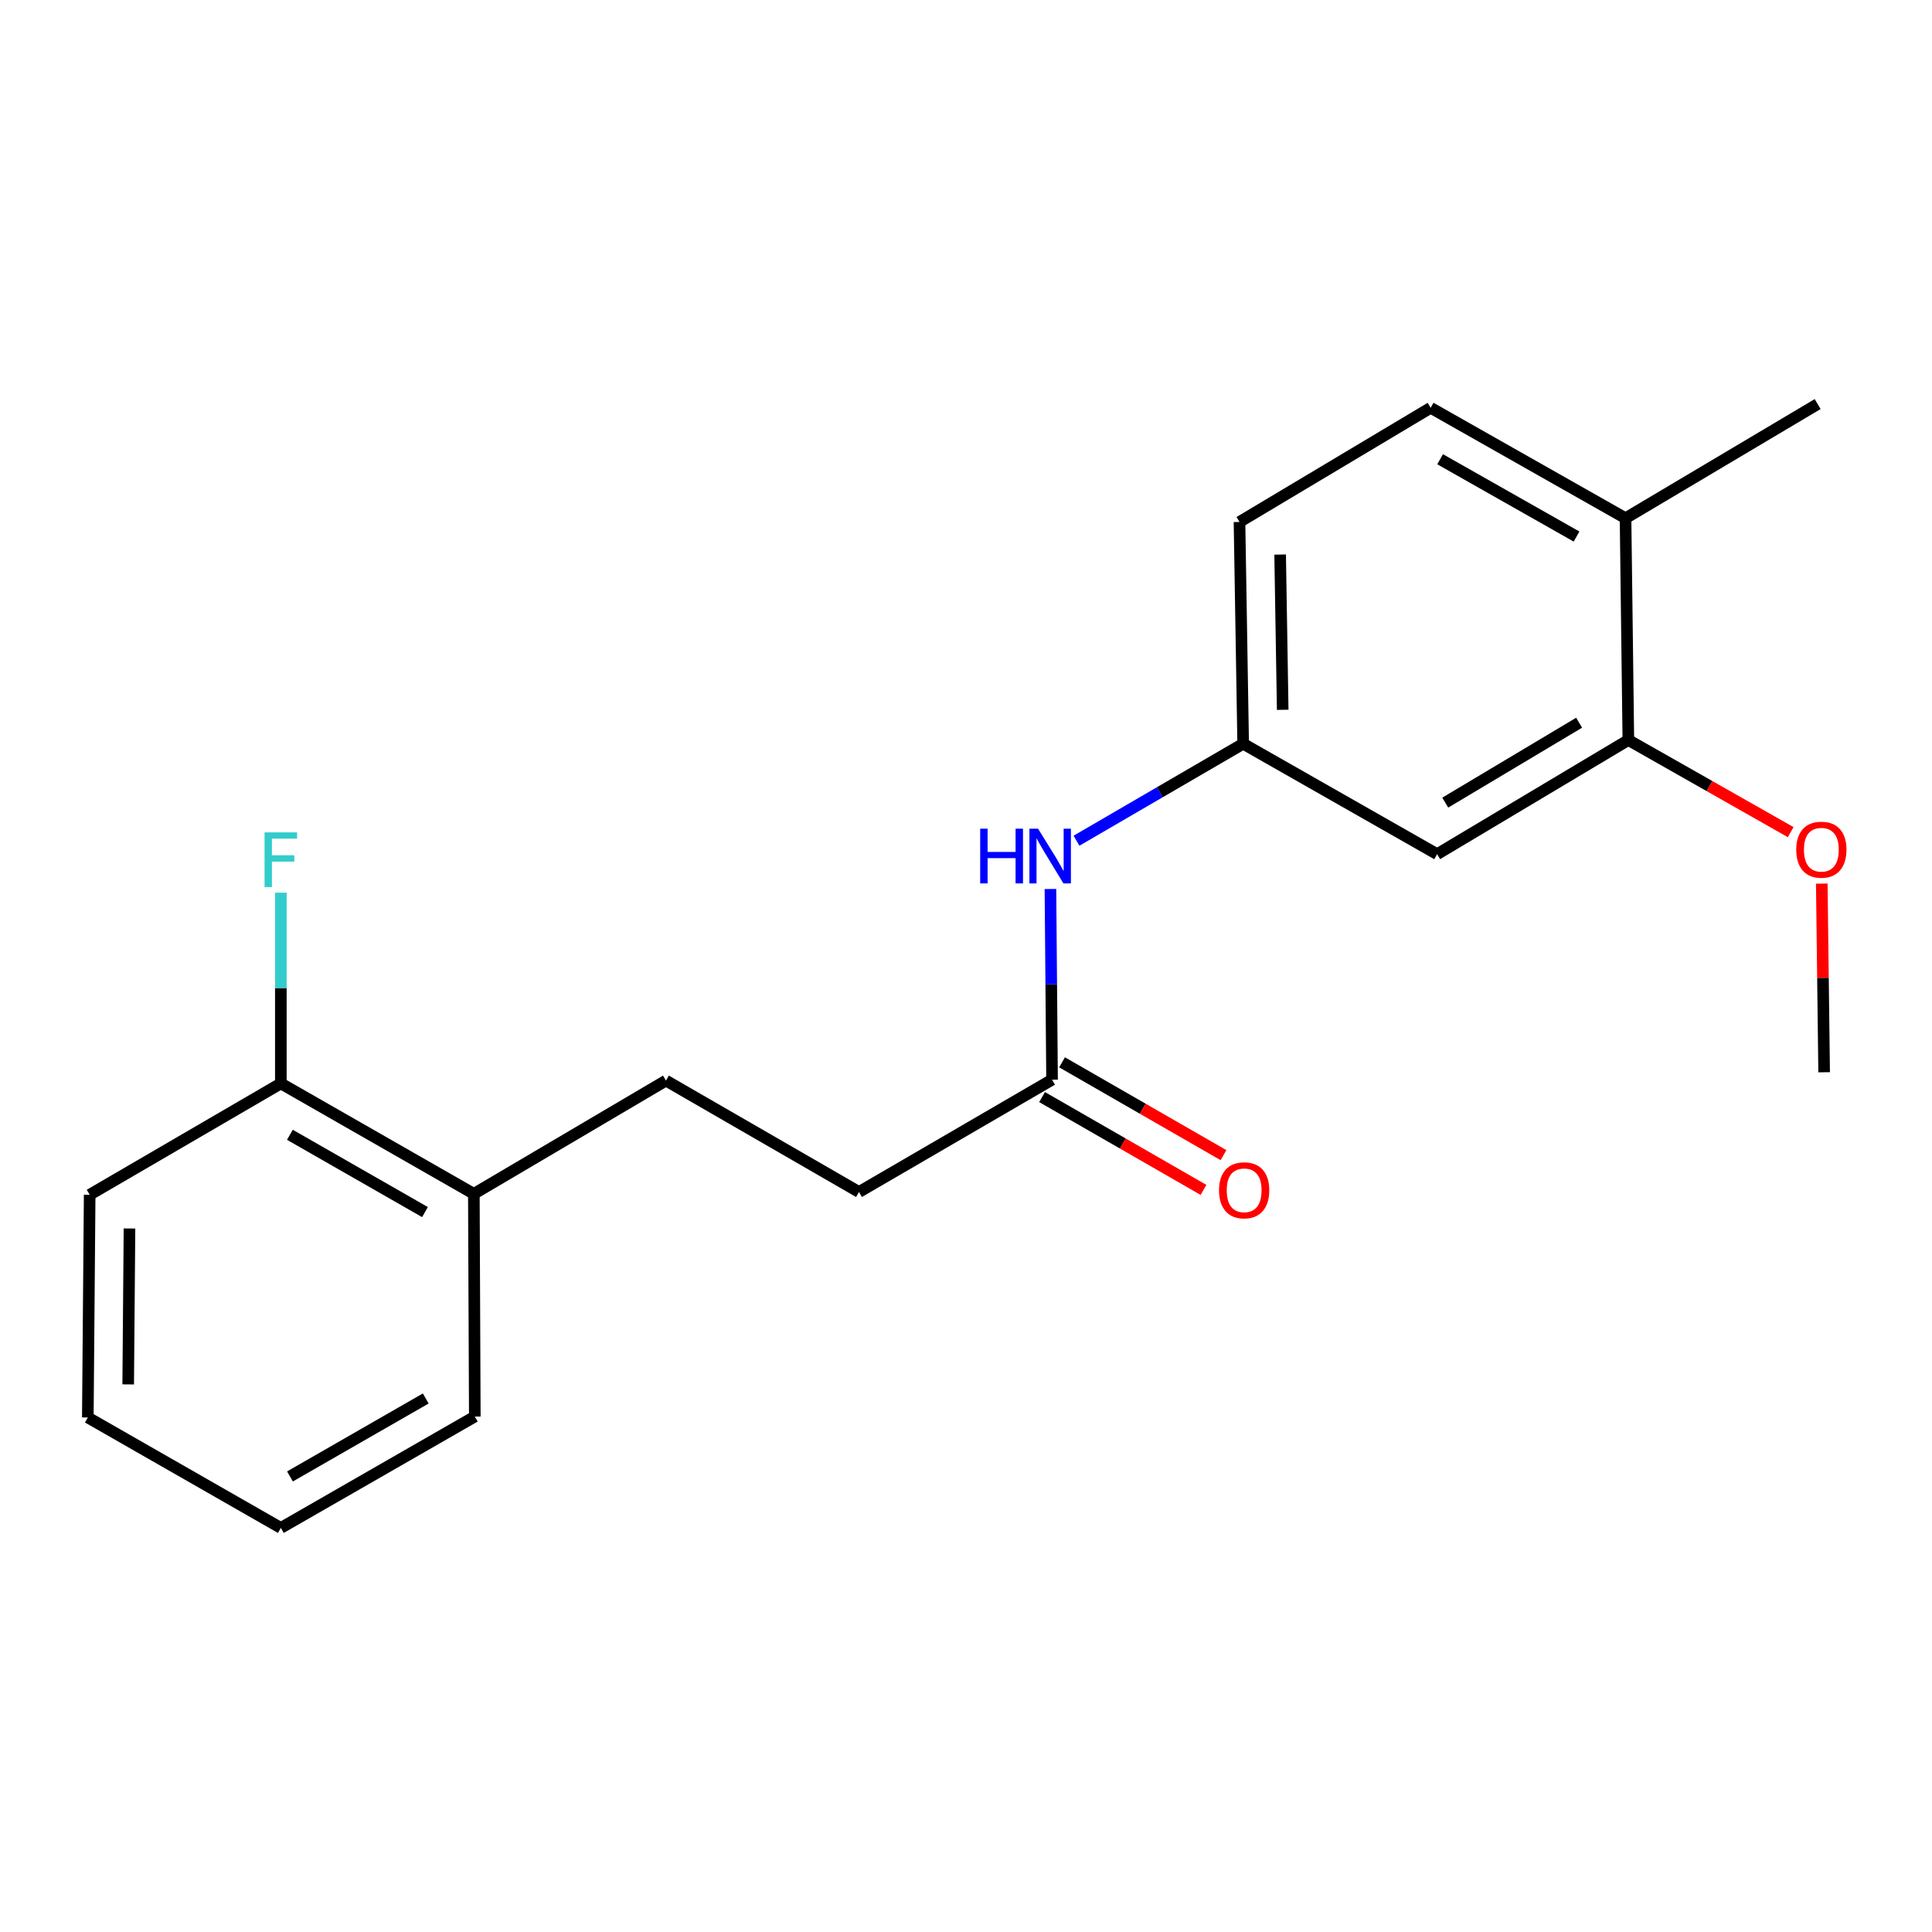 <?xml version='1.0' encoding='iso-8859-1'?>
<svg version='1.1' baseProfile='full'
              xmlns='http://www.w3.org/2000/svg'
                      xmlns:rdkit='http://www.rdkit.org/xml'
                      xmlns:xlink='http://www.w3.org/1999/xlink'
                  xml:space='preserve'
width='1000px' height='1000px' viewBox='0 0 1000 1000'>
<!-- END OF HEADER -->
<rect style='opacity:1.0;fill:#FFFFFF;stroke:none' width='1000' height='1000' x='0' y='0'> </rect>
<path class='bond-0' d='M 743.855,442.118 L 842.831,383.037' style='fill:none;fill-rule:evenodd;stroke:#000000;stroke-width:6px;stroke-linecap:butt;stroke-linejoin:miter;stroke-opacity:1' />
<path class='bond-0' d='M 748.063,415.435 L 817.347,374.078' style='fill:none;fill-rule:evenodd;stroke:#000000;stroke-width:6px;stroke-linecap:butt;stroke-linejoin:miter;stroke-opacity:1' />
<path class='bond-3' d='M 743.855,442.118 L 643.461,384.962' style='fill:none;fill-rule:evenodd;stroke:#000000;stroke-width:6px;stroke-linecap:butt;stroke-linejoin:miter;stroke-opacity:1' />
<path class='bond-4' d='M 842.831,383.037 L 841.378,268.23' style='fill:none;fill-rule:evenodd;stroke:#000000;stroke-width:6px;stroke-linecap:butt;stroke-linejoin:miter;stroke-opacity:1' />
<path class='bond-13' d='M 842.831,383.037 L 884.844,406.876' style='fill:none;fill-rule:evenodd;stroke:#000000;stroke-width:6px;stroke-linecap:butt;stroke-linejoin:miter;stroke-opacity:1' />
<path class='bond-13' d='M 884.844,406.876 L 926.858,430.714' style='fill:none;fill-rule:evenodd;stroke:#FF0000;stroke-width:6px;stroke-linecap:butt;stroke-linejoin:miter;stroke-opacity:1' />
<path class='bond-1' d='M 544.542,558.851 L 544.125,509.496' style='fill:none;fill-rule:evenodd;stroke:#000000;stroke-width:6px;stroke-linecap:butt;stroke-linejoin:miter;stroke-opacity:1' />
<path class='bond-1' d='M 544.125,509.496 L 543.707,460.141' style='fill:none;fill-rule:evenodd;stroke:#0000FF;stroke-width:6px;stroke-linecap:butt;stroke-linejoin:miter;stroke-opacity:1' />
<path class='bond-6' d='M 539.37,567.847 L 581.149,591.869' style='fill:none;fill-rule:evenodd;stroke:#000000;stroke-width:6px;stroke-linecap:butt;stroke-linejoin:miter;stroke-opacity:1' />
<path class='bond-6' d='M 581.149,591.869 L 622.928,615.891' style='fill:none;fill-rule:evenodd;stroke:#FF0000;stroke-width:6px;stroke-linecap:butt;stroke-linejoin:miter;stroke-opacity:1' />
<path class='bond-6' d='M 549.715,549.854 L 591.494,573.876' style='fill:none;fill-rule:evenodd;stroke:#000000;stroke-width:6px;stroke-linecap:butt;stroke-linejoin:miter;stroke-opacity:1' />
<path class='bond-6' d='M 591.494,573.876 L 633.273,597.898' style='fill:none;fill-rule:evenodd;stroke:#FF0000;stroke-width:6px;stroke-linecap:butt;stroke-linejoin:miter;stroke-opacity:1' />
<path class='bond-10' d='M 544.542,558.851 L 444.61,616.975' style='fill:none;fill-rule:evenodd;stroke:#000000;stroke-width:6px;stroke-linecap:butt;stroke-linejoin:miter;stroke-opacity:1' />
<path class='bond-2' d='M 557.192,435.157 L 600.326,410.059' style='fill:none;fill-rule:evenodd;stroke:#0000FF;stroke-width:6px;stroke-linecap:butt;stroke-linejoin:miter;stroke-opacity:1' />
<path class='bond-2' d='M 600.326,410.059 L 643.461,384.962' style='fill:none;fill-rule:evenodd;stroke:#000000;stroke-width:6px;stroke-linecap:butt;stroke-linejoin:miter;stroke-opacity:1' />
<path class='bond-11' d='M 643.461,384.962 L 641.558,270.167' style='fill:none;fill-rule:evenodd;stroke:#000000;stroke-width:6px;stroke-linecap:butt;stroke-linejoin:miter;stroke-opacity:1' />
<path class='bond-11' d='M 663.927,367.399 L 662.595,287.042' style='fill:none;fill-rule:evenodd;stroke:#000000;stroke-width:6px;stroke-linecap:butt;stroke-linejoin:miter;stroke-opacity:1' />
<path class='bond-14' d='M 841.378,268.23 L 940.815,209.149' style='fill:none;fill-rule:evenodd;stroke:#000000;stroke-width:6px;stroke-linecap:butt;stroke-linejoin:miter;stroke-opacity:1' />
<path class='bond-20' d='M 841.378,268.23 L 740.5,211.074' style='fill:none;fill-rule:evenodd;stroke:#000000;stroke-width:6px;stroke-linecap:butt;stroke-linejoin:miter;stroke-opacity:1' />
<path class='bond-20' d='M 816.015,277.714 L 745.4,237.705' style='fill:none;fill-rule:evenodd;stroke:#000000;stroke-width:6px;stroke-linecap:butt;stroke-linejoin:miter;stroke-opacity:1' />
<path class='bond-5' d='M 245.263,617.932 L 344.7,559.312' style='fill:none;fill-rule:evenodd;stroke:#000000;stroke-width:6px;stroke-linecap:butt;stroke-linejoin:miter;stroke-opacity:1' />
<path class='bond-7' d='M 245.263,617.932 L 145.364,560.776' style='fill:none;fill-rule:evenodd;stroke:#000000;stroke-width:6px;stroke-linecap:butt;stroke-linejoin:miter;stroke-opacity:1' />
<path class='bond-7' d='M 219.971,627.373 L 150.042,587.364' style='fill:none;fill-rule:evenodd;stroke:#000000;stroke-width:6px;stroke-linecap:butt;stroke-linejoin:miter;stroke-opacity:1' />
<path class='bond-15' d='M 245.263,617.932 L 245.758,733.2' style='fill:none;fill-rule:evenodd;stroke:#000000;stroke-width:6px;stroke-linecap:butt;stroke-linejoin:miter;stroke-opacity:1' />
<path class='bond-12' d='M 145.364,560.776 L 145.364,511.416' style='fill:none;fill-rule:evenodd;stroke:#000000;stroke-width:6px;stroke-linecap:butt;stroke-linejoin:miter;stroke-opacity:1' />
<path class='bond-12' d='M 145.364,511.416 L 145.364,462.055' style='fill:none;fill-rule:evenodd;stroke:#33CCCC;stroke-width:6px;stroke-linecap:butt;stroke-linejoin:miter;stroke-opacity:1' />
<path class='bond-16' d='M 145.364,560.776 L 46.412,618.404' style='fill:none;fill-rule:evenodd;stroke:#000000;stroke-width:6px;stroke-linecap:butt;stroke-linejoin:miter;stroke-opacity:1' />
<path class='bond-8' d='M 344.7,559.312 L 444.61,616.975' style='fill:none;fill-rule:evenodd;stroke:#000000;stroke-width:6px;stroke-linecap:butt;stroke-linejoin:miter;stroke-opacity:1' />
<path class='bond-9' d='M 740.5,211.074 L 641.558,270.167' style='fill:none;fill-rule:evenodd;stroke:#000000;stroke-width:6px;stroke-linecap:butt;stroke-linejoin:miter;stroke-opacity:1' />
<path class='bond-17' d='M 942.95,457.362 L 943.56,506.181' style='fill:none;fill-rule:evenodd;stroke:#FF0000;stroke-width:6px;stroke-linecap:butt;stroke-linejoin:miter;stroke-opacity:1' />
<path class='bond-17' d='M 943.56,506.181 L 944.17,554.999' style='fill:none;fill-rule:evenodd;stroke:#000000;stroke-width:6px;stroke-linecap:butt;stroke-linejoin:miter;stroke-opacity:1' />
<path class='bond-19' d='M 245.758,733.2 L 145.364,790.851' style='fill:none;fill-rule:evenodd;stroke:#000000;stroke-width:6px;stroke-linecap:butt;stroke-linejoin:miter;stroke-opacity:1' />
<path class='bond-19' d='M 220.364,723.849 L 150.088,764.205' style='fill:none;fill-rule:evenodd;stroke:#000000;stroke-width:6px;stroke-linecap:butt;stroke-linejoin:miter;stroke-opacity:1' />
<path class='bond-21' d='M 46.412,618.404 L 45.455,733.684' style='fill:none;fill-rule:evenodd;stroke:#000000;stroke-width:6px;stroke-linecap:butt;stroke-linejoin:miter;stroke-opacity:1' />
<path class='bond-21' d='M 67.022,635.869 L 66.352,716.564' style='fill:none;fill-rule:evenodd;stroke:#000000;stroke-width:6px;stroke-linecap:butt;stroke-linejoin:miter;stroke-opacity:1' />
<path class='bond-18' d='M 45.455,733.684 L 145.364,790.851' style='fill:none;fill-rule:evenodd;stroke:#000000;stroke-width:6px;stroke-linecap:butt;stroke-linejoin:miter;stroke-opacity:1' />
<path  class='atom-3' d='M 507.342 428.927
L 511.182 428.927
L 511.182 440.967
L 525.662 440.967
L 525.662 428.927
L 529.502 428.927
L 529.502 457.247
L 525.662 457.247
L 525.662 444.167
L 511.182 444.167
L 511.182 457.247
L 507.342 457.247
L 507.342 428.927
' fill='#0000FF'/>
<path  class='atom-3' d='M 537.302 428.927
L 546.582 443.927
Q 547.502 445.407, 548.982 448.087
Q 550.462 450.767, 550.542 450.927
L 550.542 428.927
L 554.302 428.927
L 554.302 457.247
L 550.422 457.247
L 540.462 440.847
Q 539.302 438.927, 538.062 436.727
Q 536.862 434.527, 536.502 433.847
L 536.502 457.247
L 532.822 457.247
L 532.822 428.927
L 537.302 428.927
' fill='#0000FF'/>
<path  class='atom-7' d='M 630.968 616.098
Q 630.968 609.298, 634.328 605.498
Q 637.688 601.698, 643.968 601.698
Q 650.248 601.698, 653.608 605.498
Q 656.968 609.298, 656.968 616.098
Q 656.968 622.978, 653.568 626.898
Q 650.168 630.778, 643.968 630.778
Q 637.728 630.778, 634.328 626.898
Q 630.968 623.018, 630.968 616.098
M 643.968 627.578
Q 648.288 627.578, 650.608 624.698
Q 652.968 621.778, 652.968 616.098
Q 652.968 610.538, 650.608 607.738
Q 648.288 604.898, 643.968 604.898
Q 639.648 604.898, 637.288 607.698
Q 634.968 610.498, 634.968 616.098
Q 634.968 621.818, 637.288 624.698
Q 639.648 627.578, 643.968 627.578
' fill='#FF0000'/>
<path  class='atom-13' d='M 136.944 430.841
L 153.784 430.841
L 153.784 434.081
L 140.744 434.081
L 140.744 442.681
L 152.344 442.681
L 152.344 445.961
L 140.744 445.961
L 140.744 459.161
L 136.944 459.161
L 136.944 430.841
' fill='#33CCCC'/>
<path  class='atom-14' d='M 929.729 439.8
Q 929.729 433, 933.089 429.2
Q 936.449 425.4, 942.729 425.4
Q 949.009 425.4, 952.369 429.2
Q 955.729 433, 955.729 439.8
Q 955.729 446.68, 952.329 450.6
Q 948.929 454.48, 942.729 454.48
Q 936.489 454.48, 933.089 450.6
Q 929.729 446.72, 929.729 439.8
M 942.729 451.28
Q 947.049 451.28, 949.369 448.4
Q 951.729 445.48, 951.729 439.8
Q 951.729 434.24, 949.369 431.44
Q 947.049 428.6, 942.729 428.6
Q 938.409 428.6, 936.049 431.4
Q 933.729 434.2, 933.729 439.8
Q 933.729 445.52, 936.049 448.4
Q 938.409 451.28, 942.729 451.28
' fill='#FF0000'/>
</svg>
